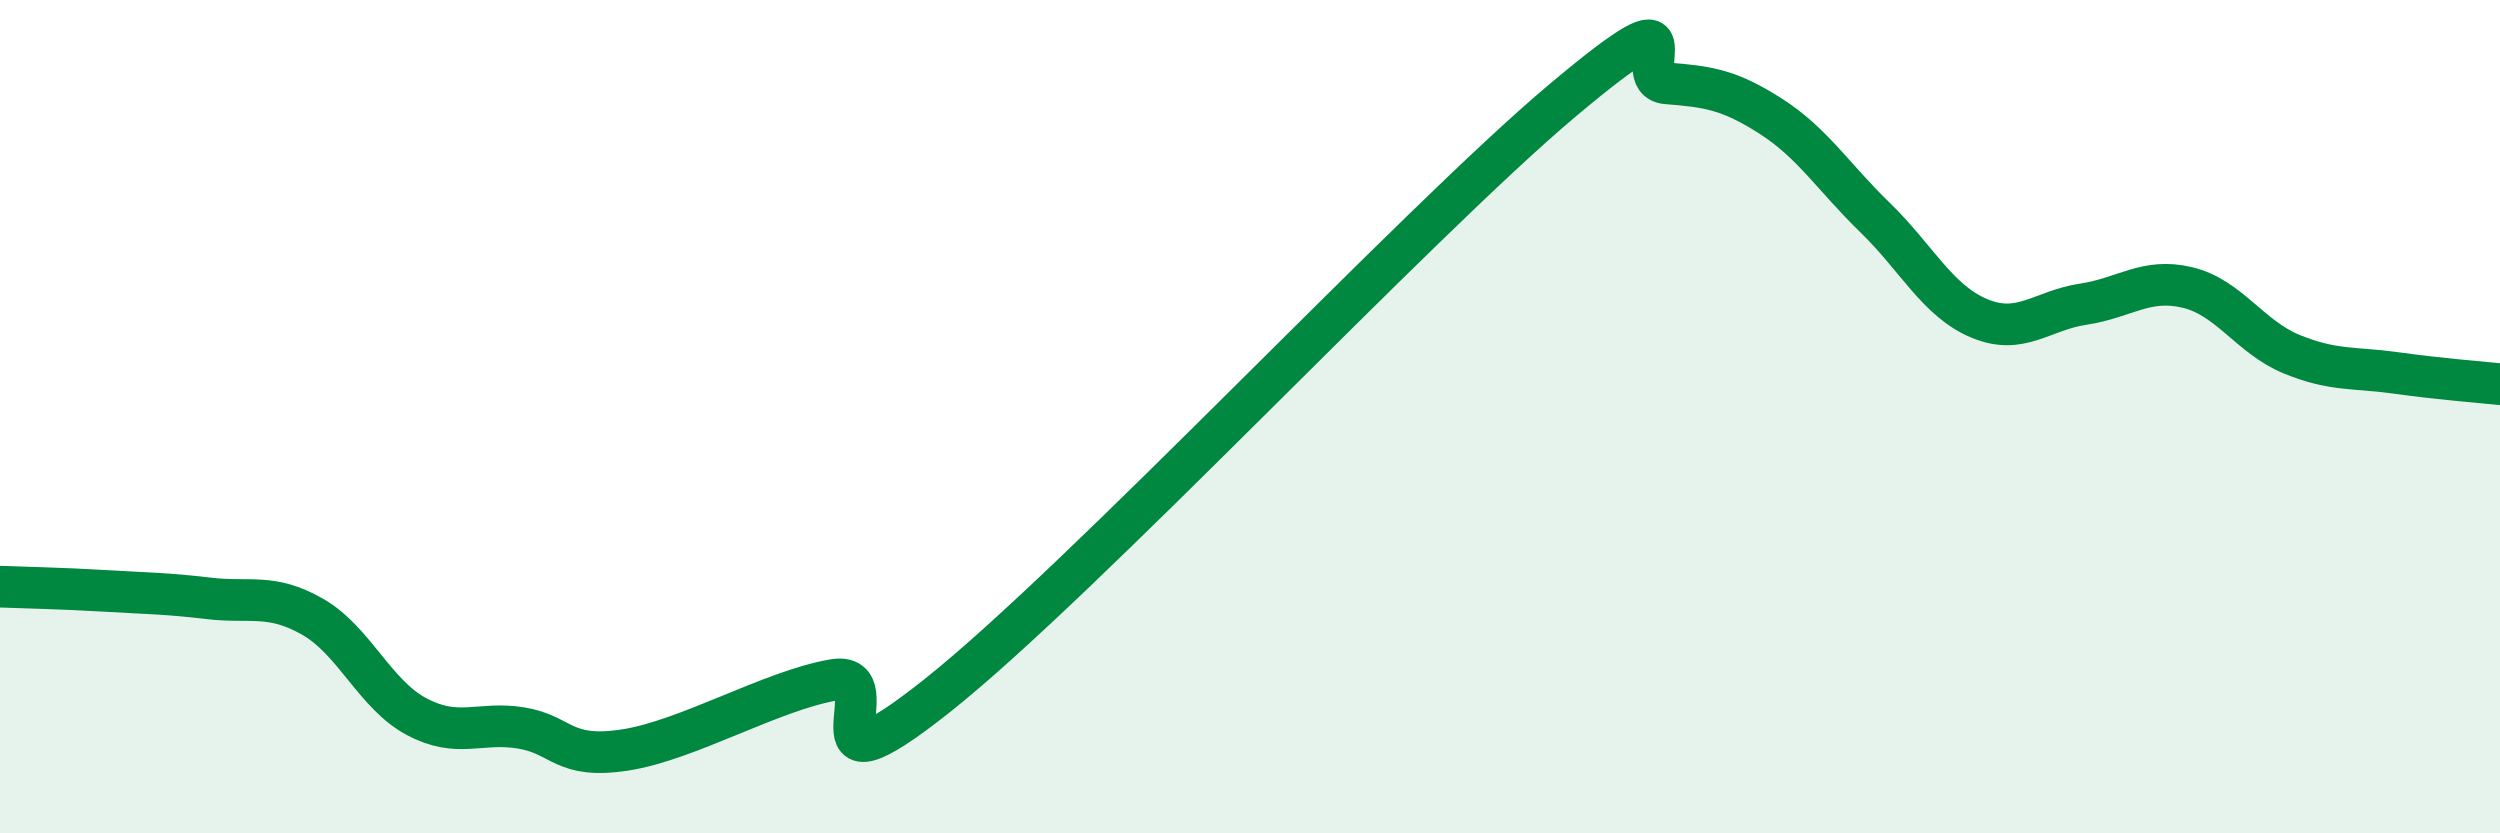 
    <svg width="60" height="20" viewBox="0 0 60 20" xmlns="http://www.w3.org/2000/svg">
      <path
        d="M 0,14.08 C 0.5,14.1 1.5,14.12 2.5,14.18 C 3.5,14.24 4,14.24 5,14.36 C 6,14.48 6.5,14.23 7.5,14.8 C 8.5,15.37 9,16.67 10,17.2 C 11,17.73 11.5,17.31 12.5,17.47 C 13.5,17.63 13.5,18.23 15,18 C 16.5,17.77 18.5,16.58 20,16.32 C 21.5,16.06 19,19.47 22.5,16.69 C 26,13.91 34,5.35 37.5,2.41 C 41,-0.53 39,1.92 40,2 C 41,2.08 41.5,2.15 42.5,2.79 C 43.5,3.43 44,4.25 45,5.22 C 46,6.19 46.5,7.22 47.5,7.64 C 48.5,8.06 49,7.45 50,7.3 C 51,7.15 51.5,6.66 52.5,6.9 C 53.5,7.14 54,8.09 55,8.5 C 56,8.91 56.5,8.81 57.5,8.95 C 58.5,9.09 59.5,9.17 60,9.22L60 20L0 20Z"
        fill="#008740"
        opacity="0.1"
        stroke-linecap="round"
        stroke-linejoin="round"
      />
      <path
        d="M 0,14.08 C 0.5,14.1 1.5,14.12 2.5,14.18 C 3.5,14.24 4,14.24 5,14.36 C 6,14.48 6.5,14.23 7.5,14.8 C 8.5,15.37 9,16.67 10,17.2 C 11,17.73 11.5,17.31 12.5,17.47 C 13.5,17.63 13.5,18.23 15,18 C 16.5,17.77 18.5,16.58 20,16.32 C 21.5,16.06 19,19.47 22.5,16.69 C 26,13.91 34,5.35 37.5,2.41 C 41,-0.53 39,1.92 40,2 C 41,2.08 41.5,2.15 42.5,2.79 C 43.5,3.43 44,4.25 45,5.22 C 46,6.19 46.5,7.22 47.5,7.64 C 48.5,8.06 49,7.45 50,7.3 C 51,7.15 51.5,6.66 52.5,6.9 C 53.5,7.14 54,8.09 55,8.5 C 56,8.91 56.5,8.81 57.5,8.95 C 58.5,9.09 59.5,9.17 60,9.22"
        stroke="#008740"
        stroke-width="1"
        fill="none"
        stroke-linecap="round"
        stroke-linejoin="round"
      />
    </svg>
  